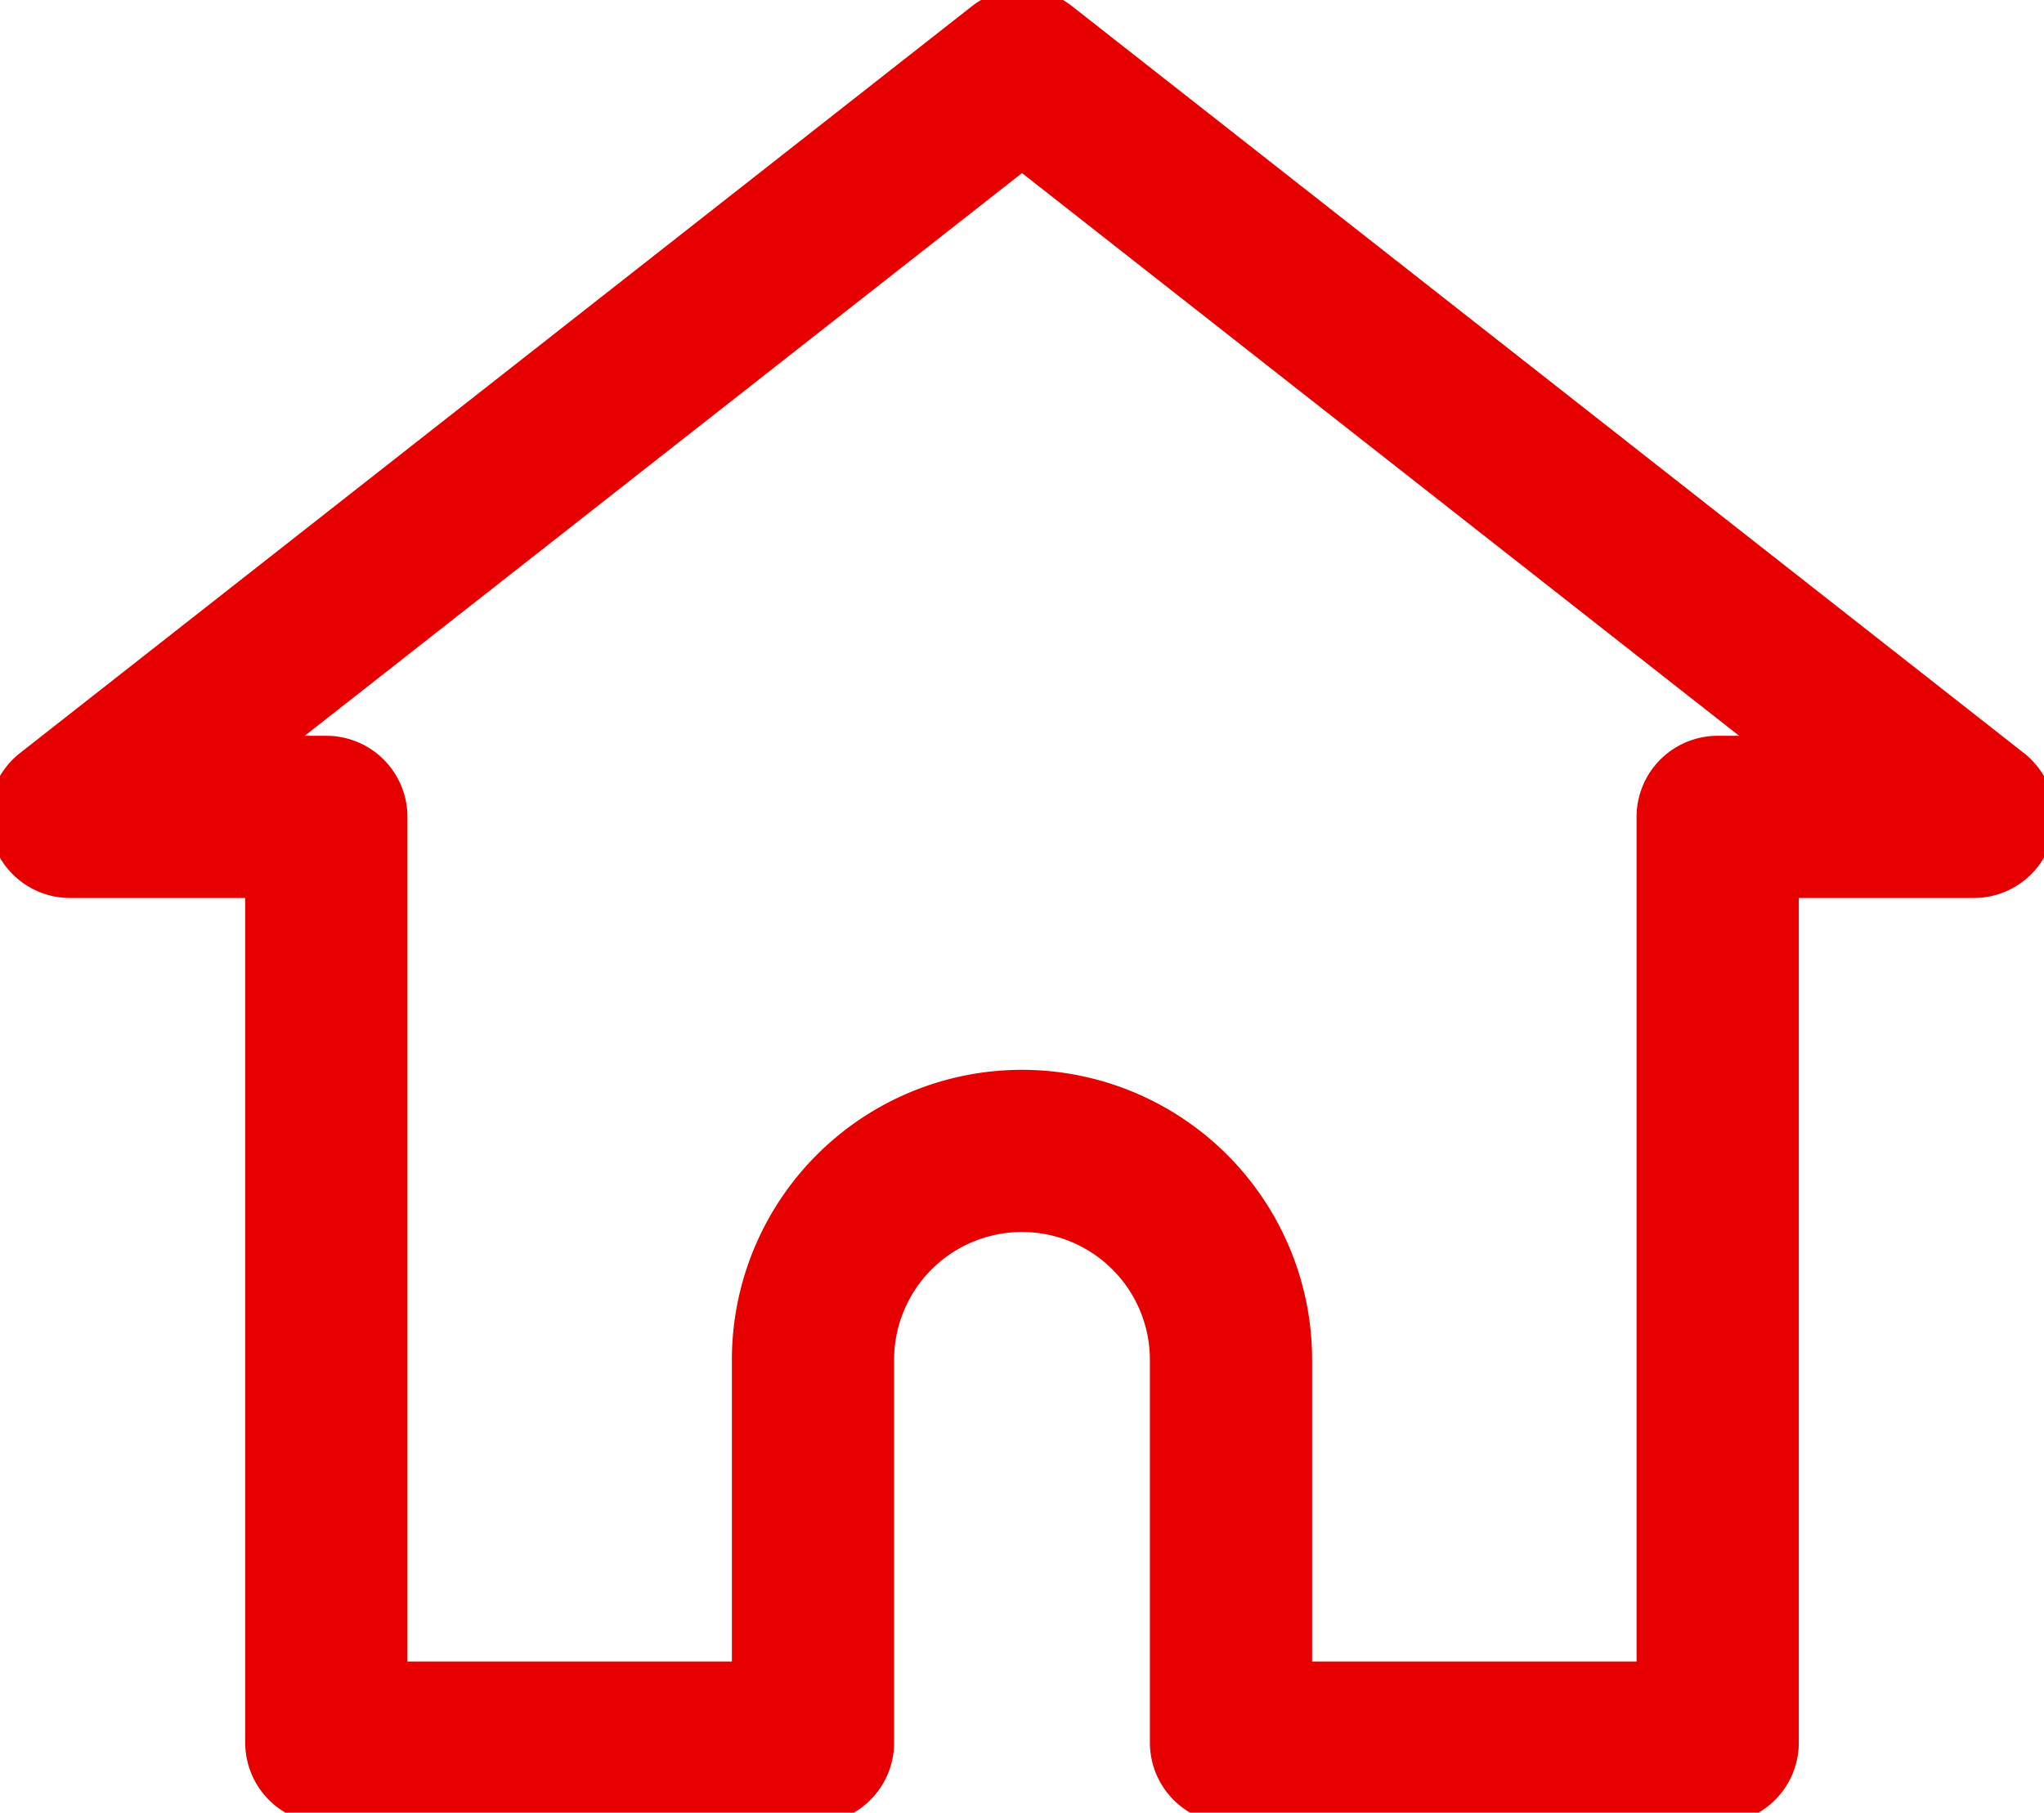 <svg xmlns="http://www.w3.org/2000/svg" xmlns:xlink="http://www.w3.org/1999/xlink" width="31.5" height="27.941" viewBox="0 0 31.5 27.941">
  <defs>
    <clipPath id="clip-path">
      <rect id="長方形_101" data-name="長方形 101" width="31.5" height="27.941" fill="none" stroke="#e60000" stroke-width="1"/>
    </clipPath>
  </defs>
  <g id="グループ_290" data-name="グループ 290" clip-path="url(#clip-path)">
    <path id="パス_86" data-name="パス 86" d="M15.921,1.25,1.25,12.763H5.2v14.27h7.5v-5.9a3.221,3.221,0,0,1,6.442,0v5.9h7.5V12.763h3.948Z" transform="translate(-0.171 -0.171)" fill="none" stroke="#e60000" stroke-linecap="round" stroke-linejoin="round" stroke-width="2.5"/>
  </g>
</svg>

